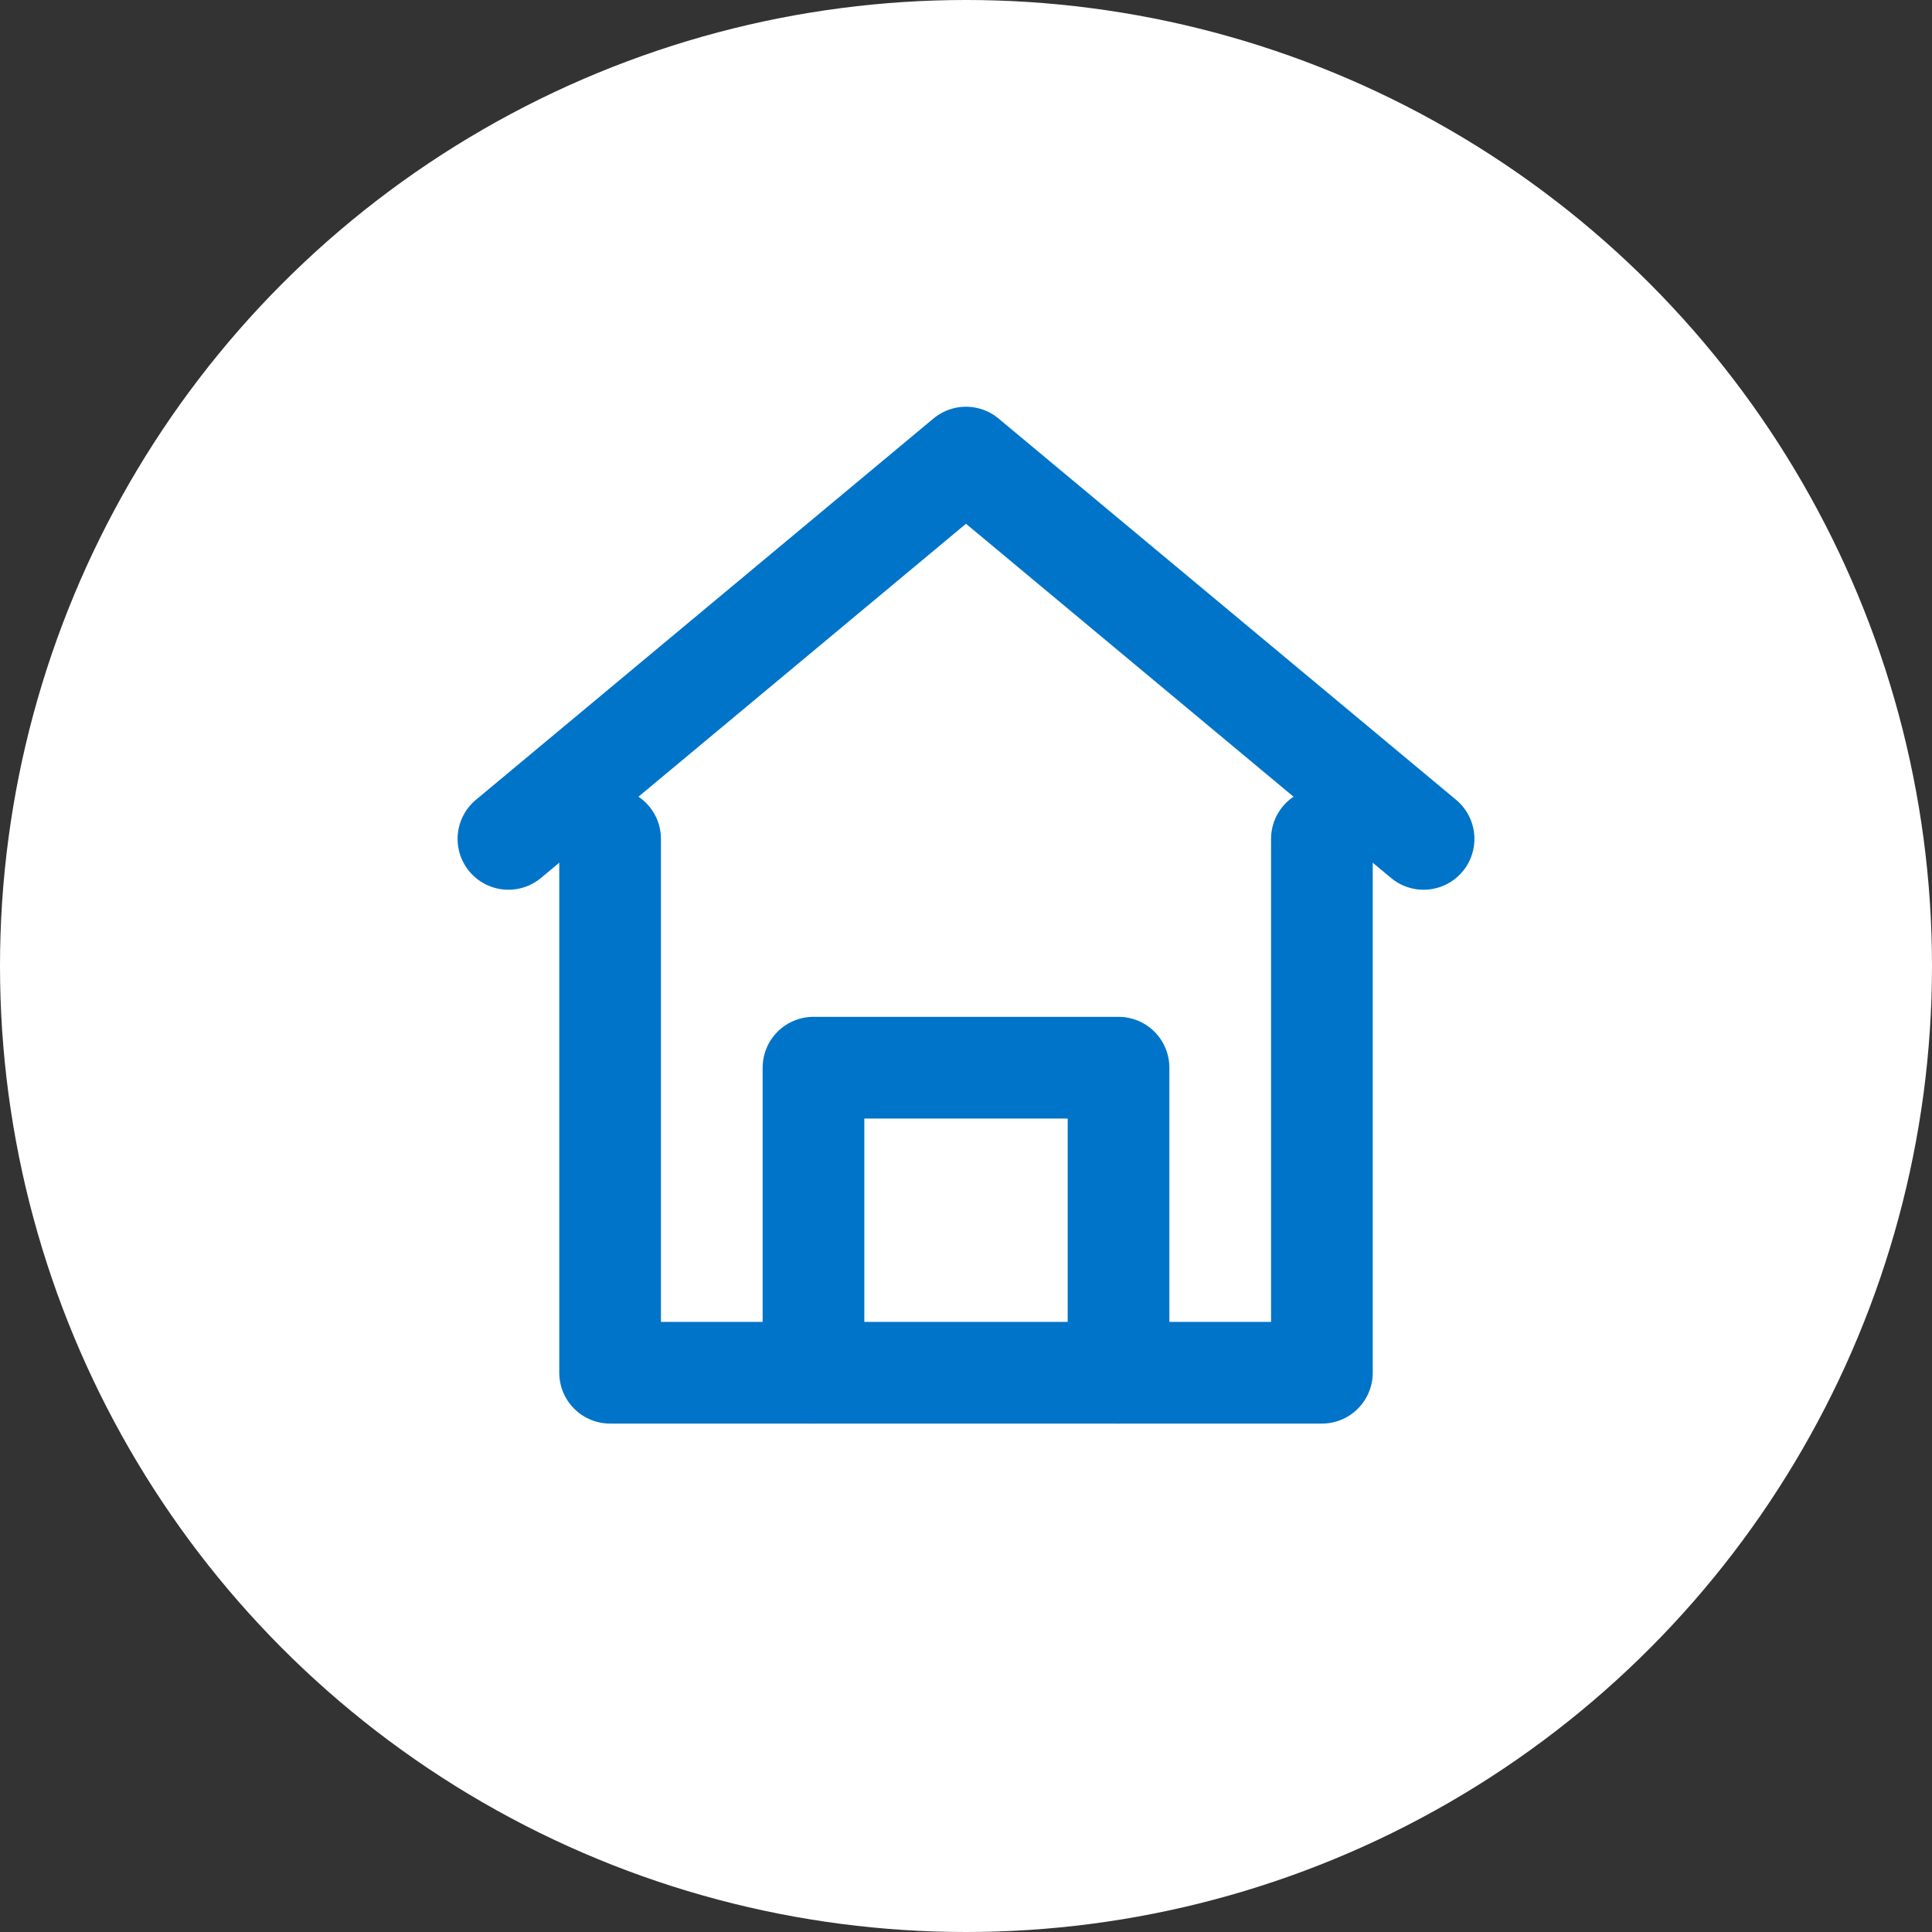 <?xml version="1.0" encoding="utf-8"?>
<!-- Generator: Adobe Illustrator 16.0.0, SVG Export Plug-In . SVG Version: 6.00 Build 0)  -->
<!DOCTYPE svg PUBLIC "-//W3C//DTD SVG 1.1//EN" "http://www.w3.org/Graphics/SVG/1.1/DTD/svg11.dtd">
<svg version="1.1" id="Layer_1" xmlns="http://www.w3.org/2000/svg" xmlns:xlink="http://www.w3.org/1999/xlink" x="0px" y="0px"
	 width="38px" height="38px" viewBox="0 0 38 38" enable-background="new 0 0 38 38" xml:space="preserve">
<rect x="0" y="0" width="38" height="38" fill="#333333" stroke="none"/>
<circle fill="#FFFFFF" cx="19" cy="19" r="19"/>
<line display="none" fill="none" stroke="#0074C8" stroke-width="2" x1="11" y1="19" x2="27" y2="19"/>
<line display="none" fill="none" stroke="#0074C8" stroke-width="2" x1="19" y1="27" x2="19" y2="11"/>
<path fill="none" stroke="#0074C8" stroke-width="2" stroke-linecap="round" stroke-linejoin="round" d="M10,16.5L19,9l9,7.5"/>
<path fill="none" stroke="#0074C8" stroke-width="2" stroke-linecap="round" stroke-linejoin="round" d="M12,16.5V27h14V16.5"/>
<path fill="none" stroke="#0074C8" stroke-width="2" stroke-linecap="round" stroke-linejoin="round" d="M16,27v-6h6v6"/>
</svg>
